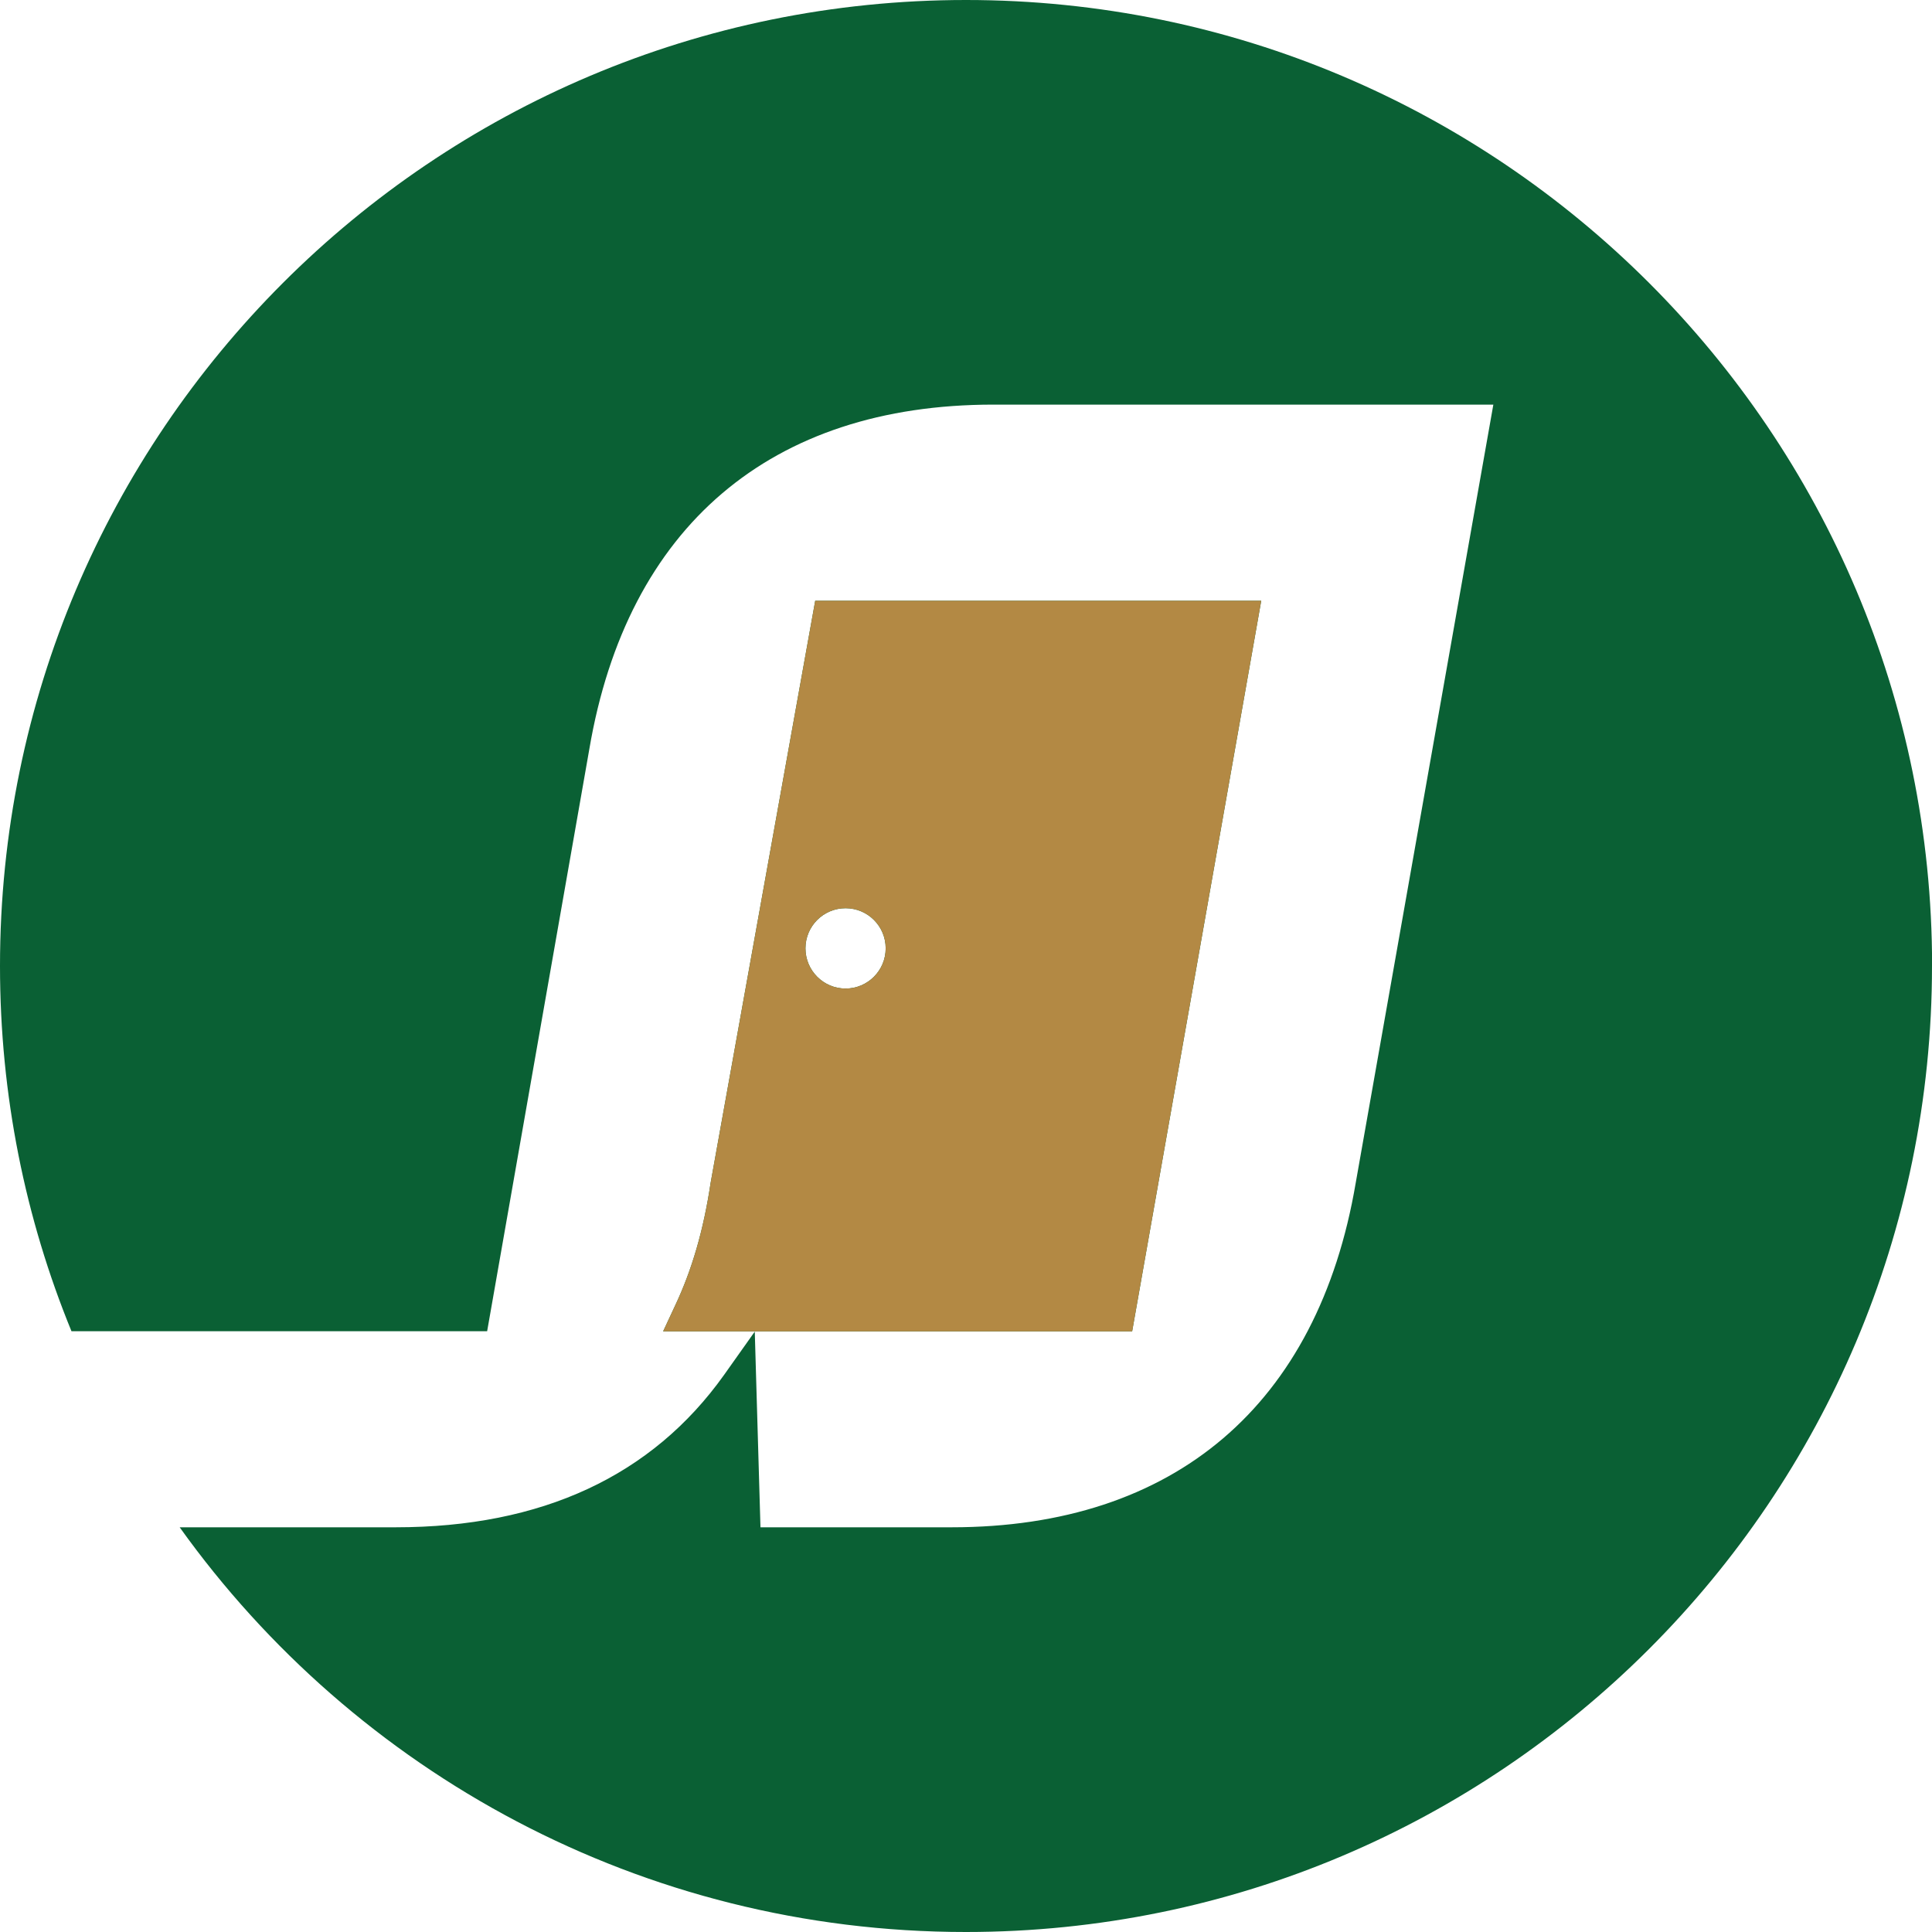 <svg width="210" height="210" viewBox="0 0 210 210" fill="none" xmlns="http://www.w3.org/2000/svg">
<path d="M88.61 65.3L77.24 128.58C76.48 133.67 75.22 138.03 73.37 141.94L72.08 144.71H123.06L137.09 65.3H88.61ZM91.91 107.45C89.5 107.45 87.55 105.49 87.55 103.08C87.55 100.67 89.5 98.72 91.91 98.72C94.32 98.72 96.27 100.67 96.27 103.08C96.27 105.49 94.32 107.45 91.91 107.45Z" fill="#0A6034"/>
<path d="M210 105C210 162.98 162.98 210 104.99 210C69.76 210 38.57 192.63 19.53 166.01H43.01C58.88 166.01 70.88 160.43 78.7 149.45L82.04 144.74L82.66 166.01H103.44C127.65 166.01 143.26 152.72 147.36 128.58L162.32 43.98H107.98C83.77 43.98 68.17 57.26 64.06 81.41L52.95 144.7H7.77C2.75 132.45 0 119.05 0 105C0 47 47.02 0 105 0C162.98 0 210.01 47 210.01 105H210Z" fill="#0A6034"/>
<path d="M88.61 65.3L77.24 128.58C76.48 133.67 75.22 138.03 73.37 141.94L72.08 144.71H123.06L137.09 65.3H88.61ZM91.91 107.45C89.5 107.45 87.55 105.49 87.55 103.08C87.55 100.67 89.5 98.72 91.91 98.72C94.32 98.72 96.27 100.67 96.27 103.08C96.27 105.49 94.32 107.45 91.91 107.45Z" fill="#B38944"/>
</svg>
